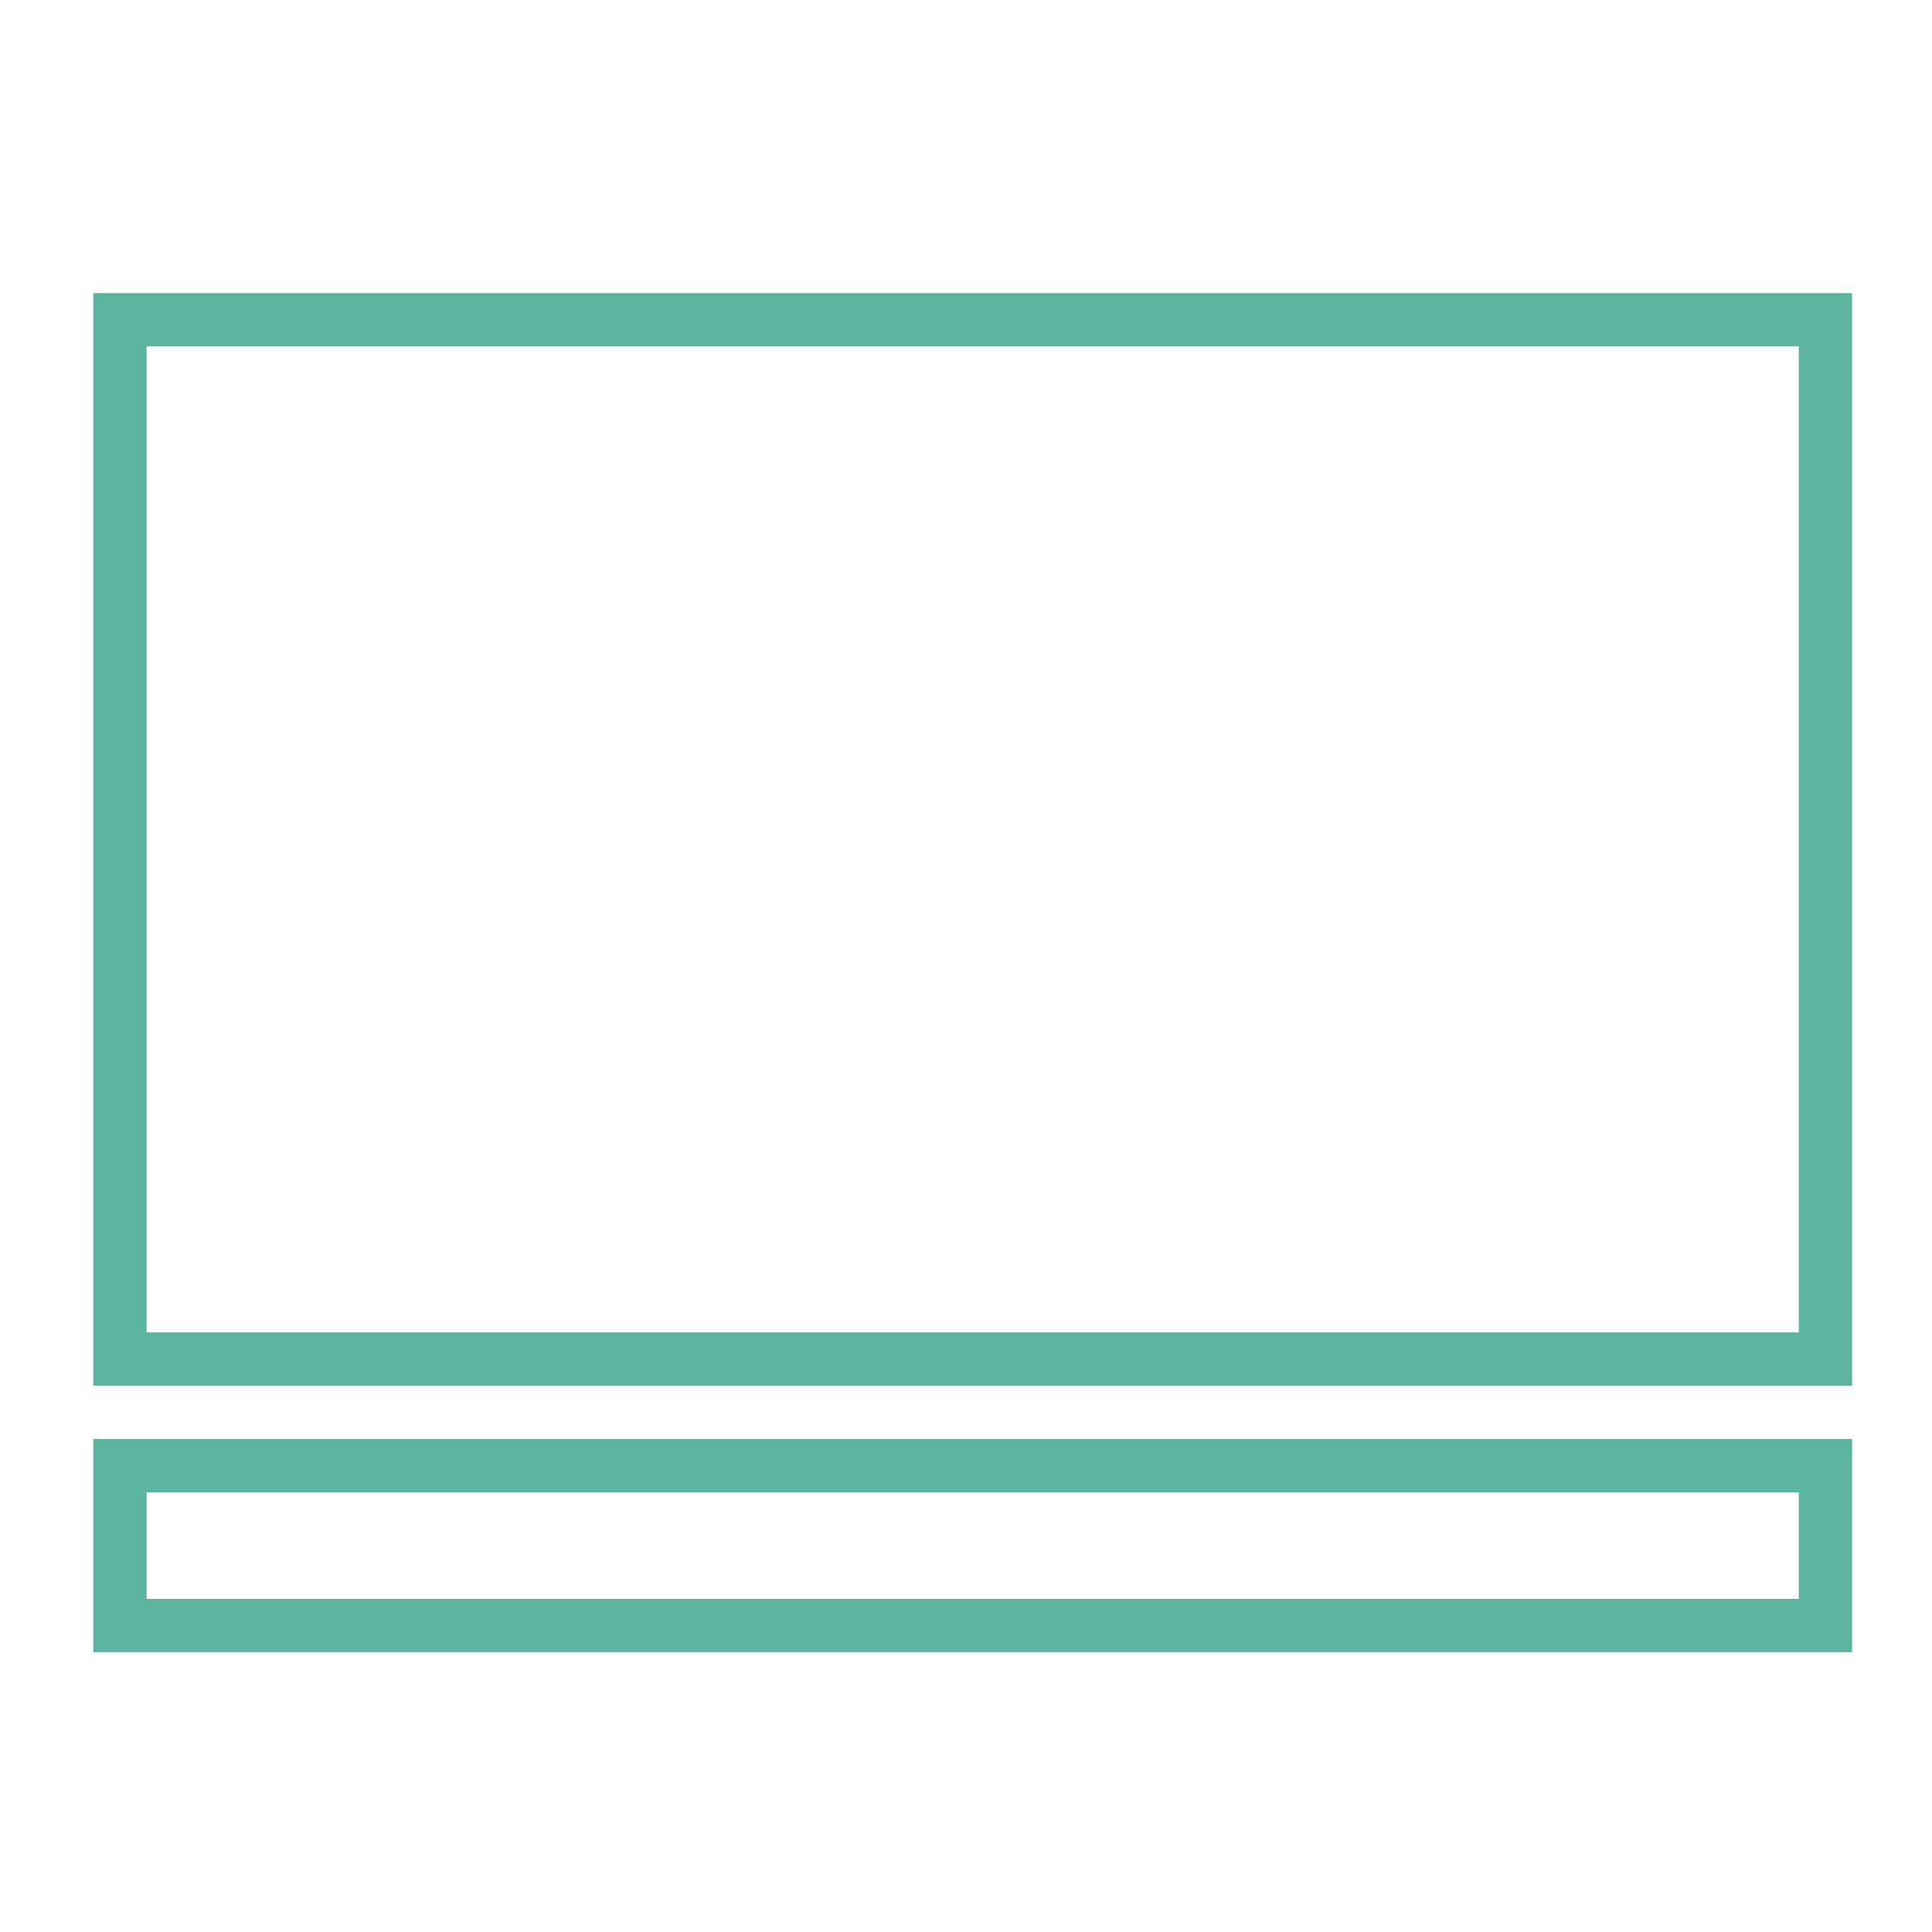 <?xml version="1.0" encoding="UTF-8"?>
<svg width="145px" height="145px" viewBox="0 0 145 145" version="1.1" xmlns="http://www.w3.org/2000/svg" xmlns:xlink="http://www.w3.org/1999/xlink">
    <!-- Generator: Sketch 63.1 (92452) - https://sketch.com -->
    <title>icon-embedding</title>
    <desc>Created with Sketch.</desc>
    <g id="icon-embedding" stroke="none" stroke-width="1" fill="none" fill-rule="evenodd">
        <g>
            <rect id="Rectangle" fill-opacity="0" fill="#D8D8D8" x="0" y="0" width="145" height="145"></rect>
            <g id="Group-4" transform="translate(7, 22)" stroke="#5AB49F">
                <g>
                    <rect id="Rectangle" stroke-width="4" x="2" y="88" width="128" height="12"></rect>
                    <rect id="Rectangle-Copy" stroke-width="4" x="2" y="2" width="128" height="78"></rect>
                </g>
            </g>
        </g>
    </g>
</svg>